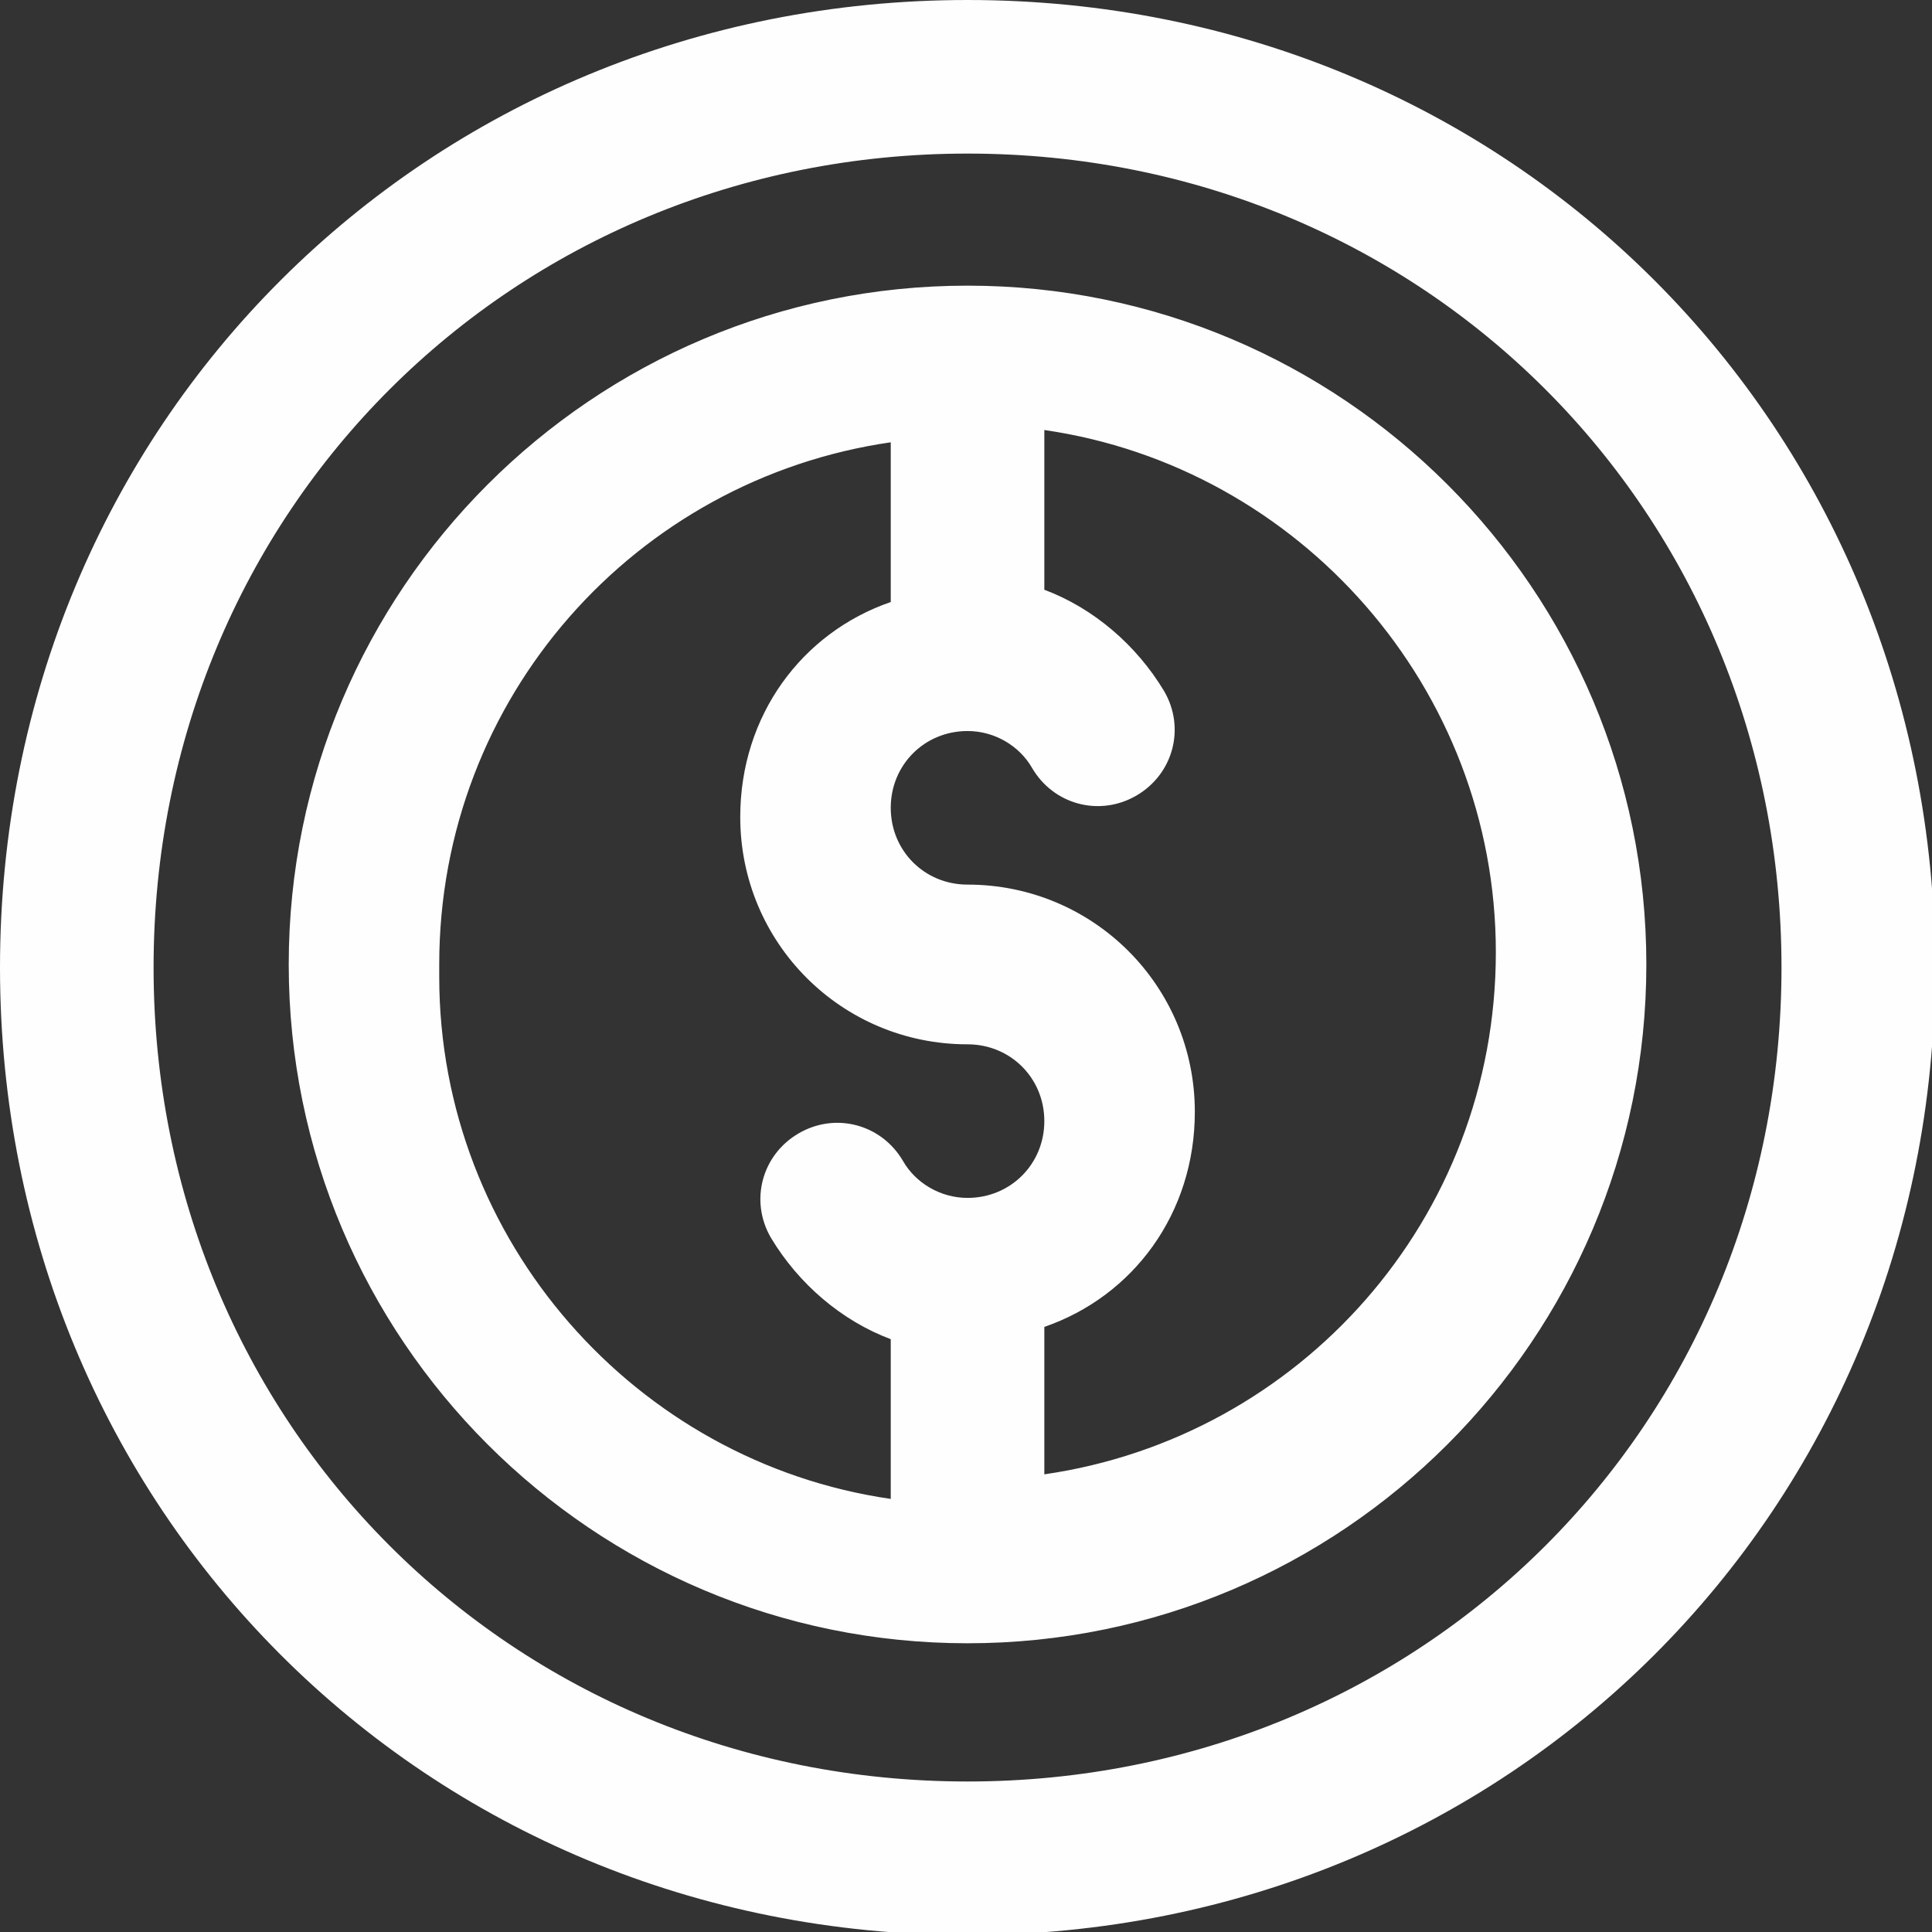 <?xml version="1.0" encoding="UTF-8"?>
<!DOCTYPE svg PUBLIC "-//W3C//DTD SVG 1.1//EN" "http://www.w3.org/Graphics/SVG/1.1/DTD/svg11.dtd">
<!-- Creator: CorelDRAW -->
<svg xmlns="http://www.w3.org/2000/svg" xml:space="preserve" width="2.911mm" height="2.911mm" version="1.1" style="shape-rendering:geometricPrecision; text-rendering:geometricPrecision; image-rendering:optimizeQuality; fill-rule:evenodd; clip-rule:evenodd"
viewBox="0 0 6.29 6.29"
 xmlns:xlink="http://www.w3.org/1999/xlink"
 xmlns:xodm="http://www.corel.com/coreldraw/odm/2003">
 <rect x="0" y="0" width="6.29" height="6.29" fill="#333333" stroke="none"/>
 <defs>
  <style type="text/css">
   <![CDATA[
    .fil0 {fill:#FEFEFE;fill-rule:nonzero}
   ]]>
  </style>
 </defs>
 <g id="_x0020_19">
  <path class="fil0" d="M3.15 0c-1.76,0 -3.15,1.38 -3.15,3.15 0,1.76 1.38,3.15 3.15,3.15 1.76,0 3.15,-1.38 3.15,-3.15 0,-1.76 -1.38,-3.15 -3.15,-3.15zm0 5.8c-1.49,0 -2.65,-1.17 -2.65,-2.65 0,-1.49 1.17,-2.65 2.65,-2.65 1.49,0 2.65,1.17 2.65,2.65 0,1.49 -1.17,2.65 -2.65,2.65zm0 -4.87l0 0c0,0 0,0 0,0 -1.22,0 -2.21,0.99 -2.21,2.21 0,1.22 0.99,2.21 2.21,2.21l0 0 0 0c1.22,0 2.21,-0.99 2.21,-2.21 0,-1.22 -0.99,-2.21 -2.21,-2.21zm-1.72 2.21c0,-0.87 0.64,-1.58 1.47,-1.7l0 0.52c-0.29,0.1 -0.49,0.37 -0.49,0.7 0,0.41 0.33,0.74 0.74,0.74 0.14,0 0.25,0.11 0.25,0.25 0,0.14 -0.11,0.25 -0.25,0.25 -0.09,0 -0.17,-0.05 -0.21,-0.12 -0.07,-0.12 -0.22,-0.16 -0.34,-0.09 -0.12,0.07 -0.16,0.22 -0.09,0.34 0.09,0.15 0.23,0.27 0.39,0.33l0 0.52c-0.83,-0.12 -1.47,-0.84 -1.47,-1.7l0 0zm1.97 1.7l0 -0.52c0.29,-0.1 0.49,-0.37 0.49,-0.7 0,-0.41 -0.33,-0.74 -0.74,-0.74 -0.14,0 -0.25,-0.11 -0.25,-0.25 0,-0.14 0.11,-0.25 0.25,-0.25 0.09,0 0.17,0.05 0.21,0.12 0.07,0.12 0.22,0.16 0.34,0.09 0.12,-0.07 0.16,-0.22 0.09,-0.34 -0.09,-0.15 -0.23,-0.27 -0.39,-0.33l0 -0.52c0.83,0.12 1.47,0.84 1.47,1.7 0,0.87 -0.64,1.58 -1.47,1.7l0 0z"/>
 </g>
</svg>
